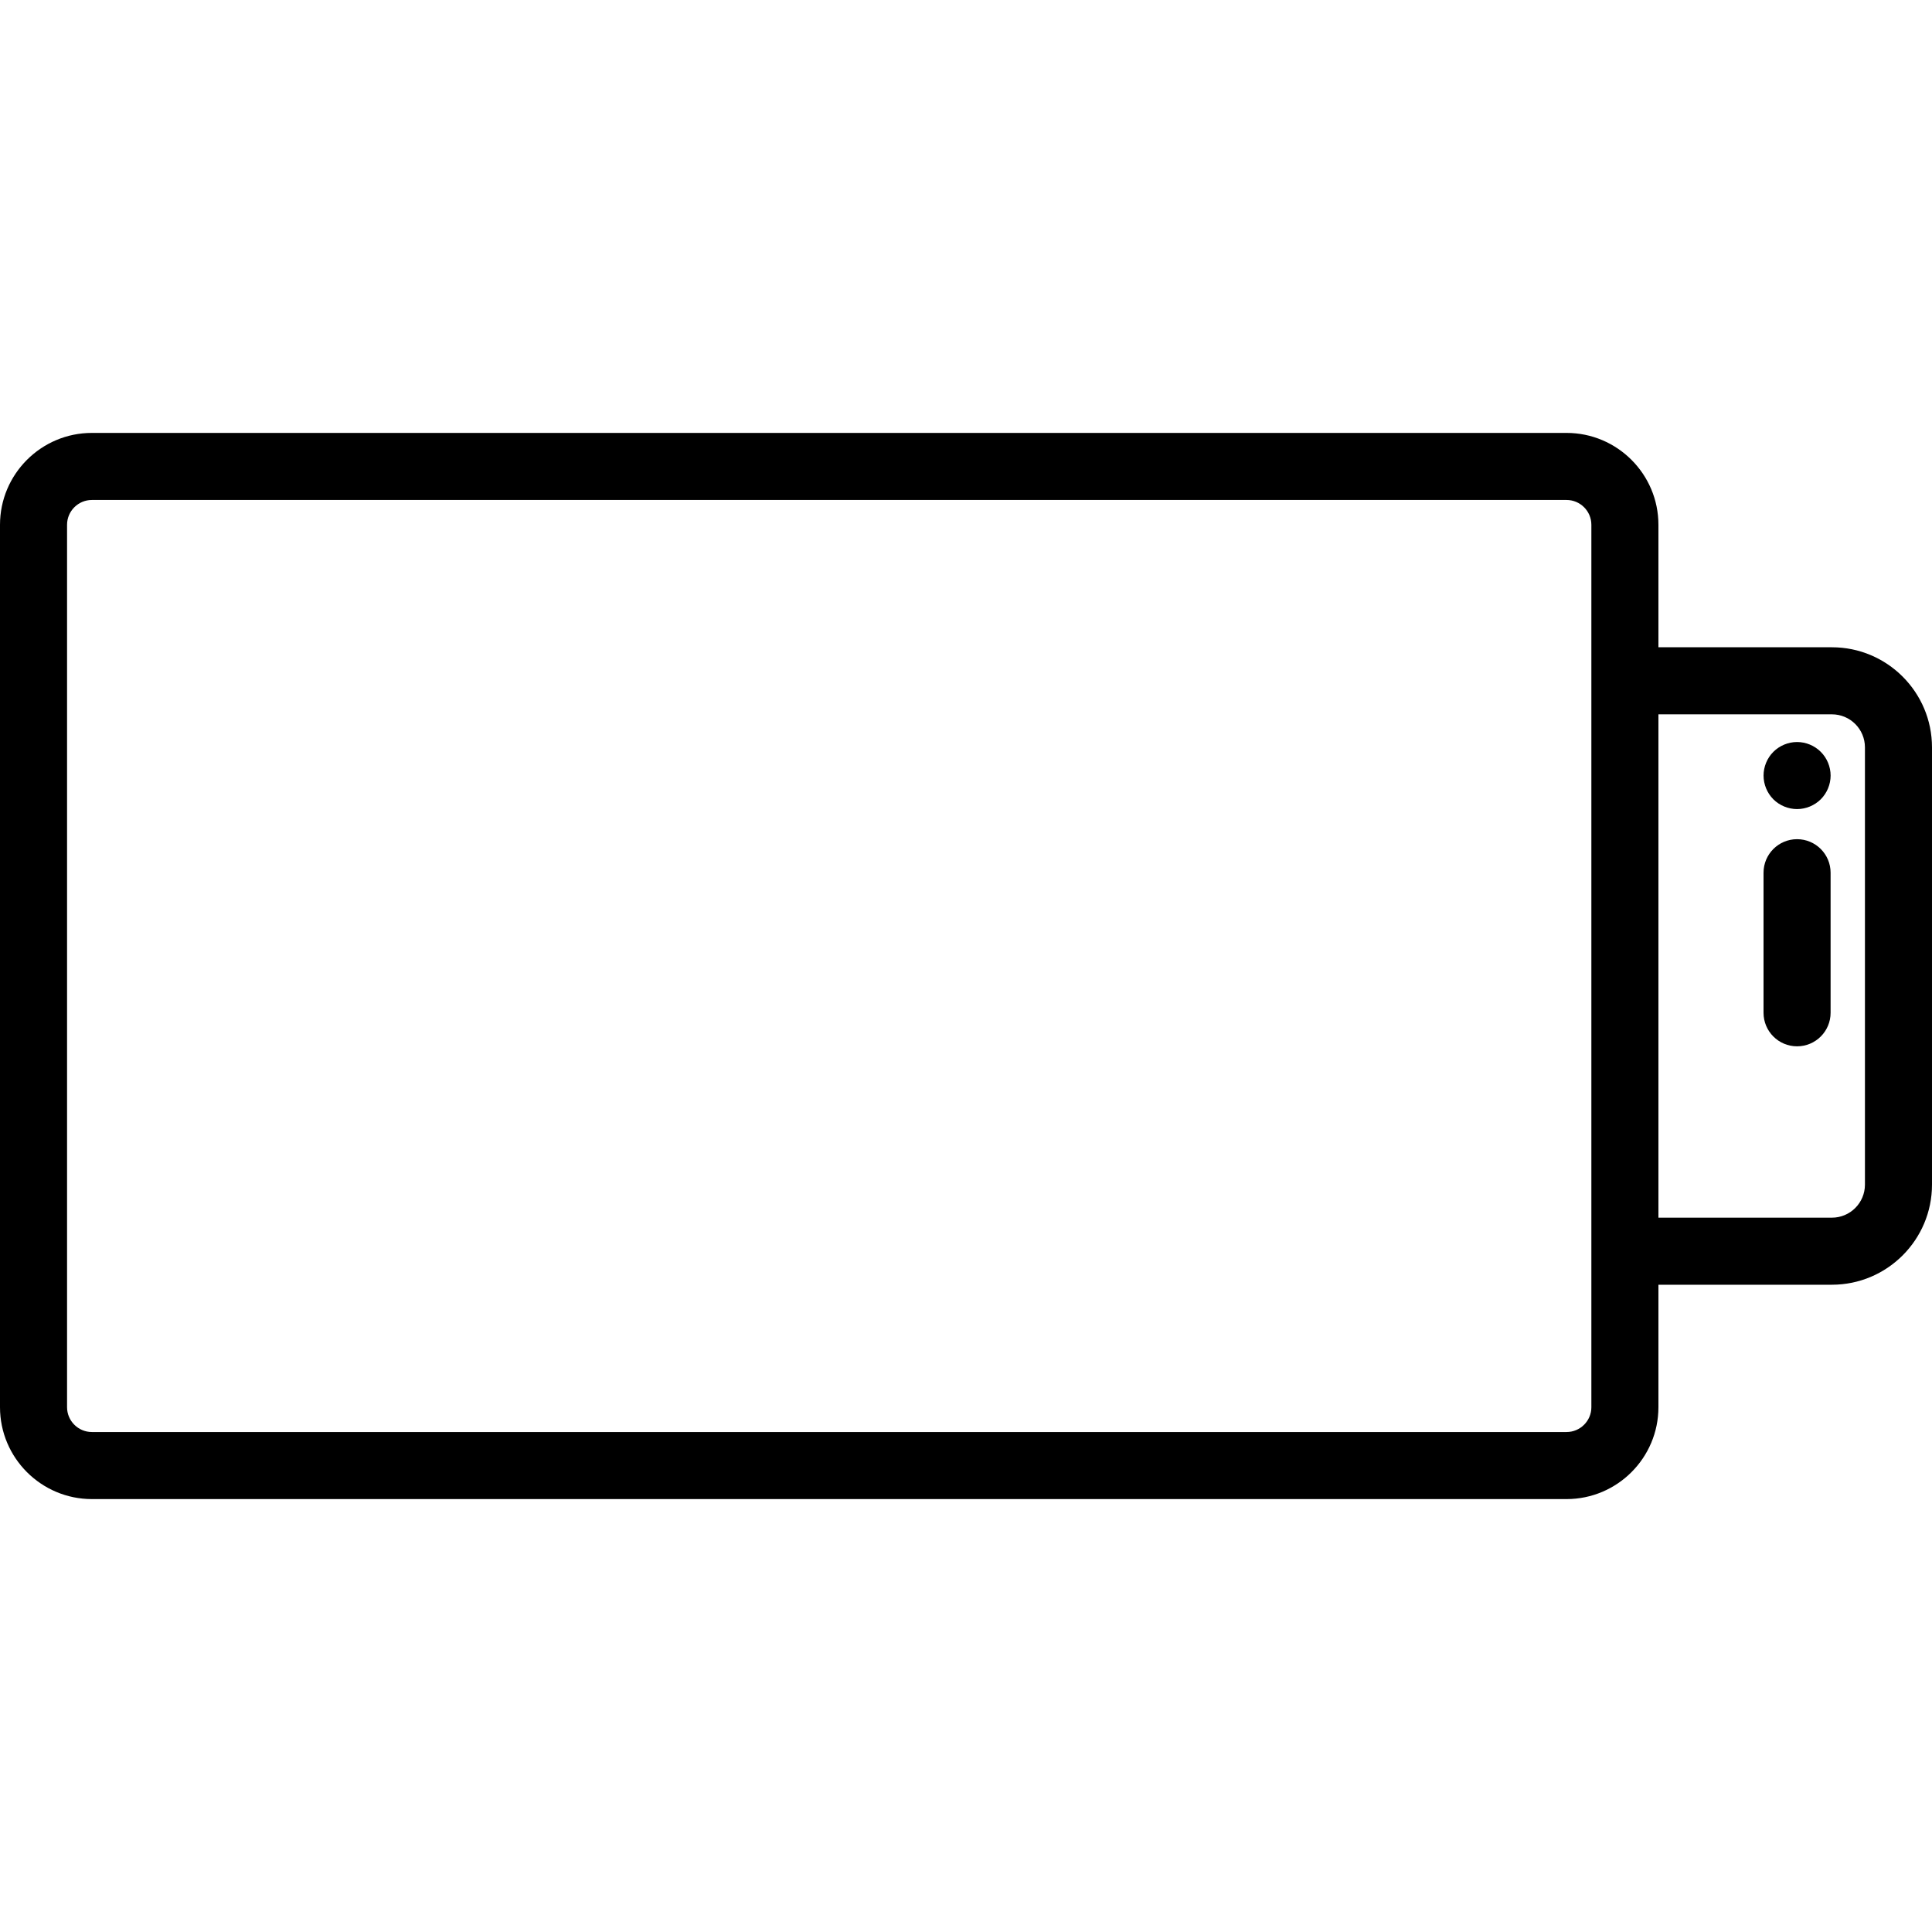 <?xml version="1.0" encoding="iso-8859-1"?>
<!-- Uploaded to: SVG Repo, www.svgrepo.com, Generator: SVG Repo Mixer Tools -->
<!DOCTYPE svg PUBLIC "-//W3C//DTD SVG 1.1//EN" "http://www.w3.org/Graphics/SVG/1.1/DTD/svg11.dtd">
<svg fill="#000000" height="800px" width="800px" version="1.1" id="Capa_1" xmlns="http://www.w3.org/2000/svg" xmlns:xlink="http://www.w3.org/1999/xlink" 
	 viewBox="0 0 432.163 432.163" xml:space="preserve">
<g>
	<path d="M409.776,144.786h-38.808v-27.395c0-11.333-9.221-20.554-20.554-20.554H20.554C9.221,96.837,0,106.057,0,117.391v197.381
		c0,11.333,9.221,20.554,20.554,20.554h329.86c11.333,0,20.554-9.221,20.554-20.554v-27.395h38.808
		c12.344,0,22.386-10.042,22.386-22.386v-97.819C432.163,154.828,422.12,144.786,409.776,144.786z M355.969,314.771
		c0,3.063-2.492,5.554-5.554,5.554H20.554c-3.063,0-5.554-2.492-5.554-5.554V117.391c0-3.063,2.492-5.554,5.554-5.554h329.86
		c3.063,0,5.554,2.491,5.554,5.554v34.895v127.591V314.771z M417.163,264.991c0,4.073-3.313,7.386-7.386,7.386h-38.808V159.786
		h38.808c4.073,0,7.386,3.313,7.386,7.386V264.991z"/>
	<path d="M401.98,187.715c-4.142,0-7.5,3.358-7.5,7.5v31.333c0,4.142,3.358,7.5,7.5,7.5s7.5-3.358,7.5-7.5v-31.333
		C409.48,191.073,406.123,187.715,401.98,187.715z"/>
	<path d="M401.984,165.98c-1.98,0-3.91,0.8-5.31,2.2c-1.39,1.39-2.19,3.33-2.19,5.3c0,1.98,0.8,3.91,2.19,5.31
		c1.4,1.39,3.33,2.19,5.31,2.19c1.97,0,3.9-0.8,5.3-2.19c1.4-1.4,2.2-3.33,2.2-5.31c0-1.97-0.8-3.91-2.2-5.3
		C405.884,166.78,403.954,165.98,401.984,165.98z"/>
</g>
</svg>